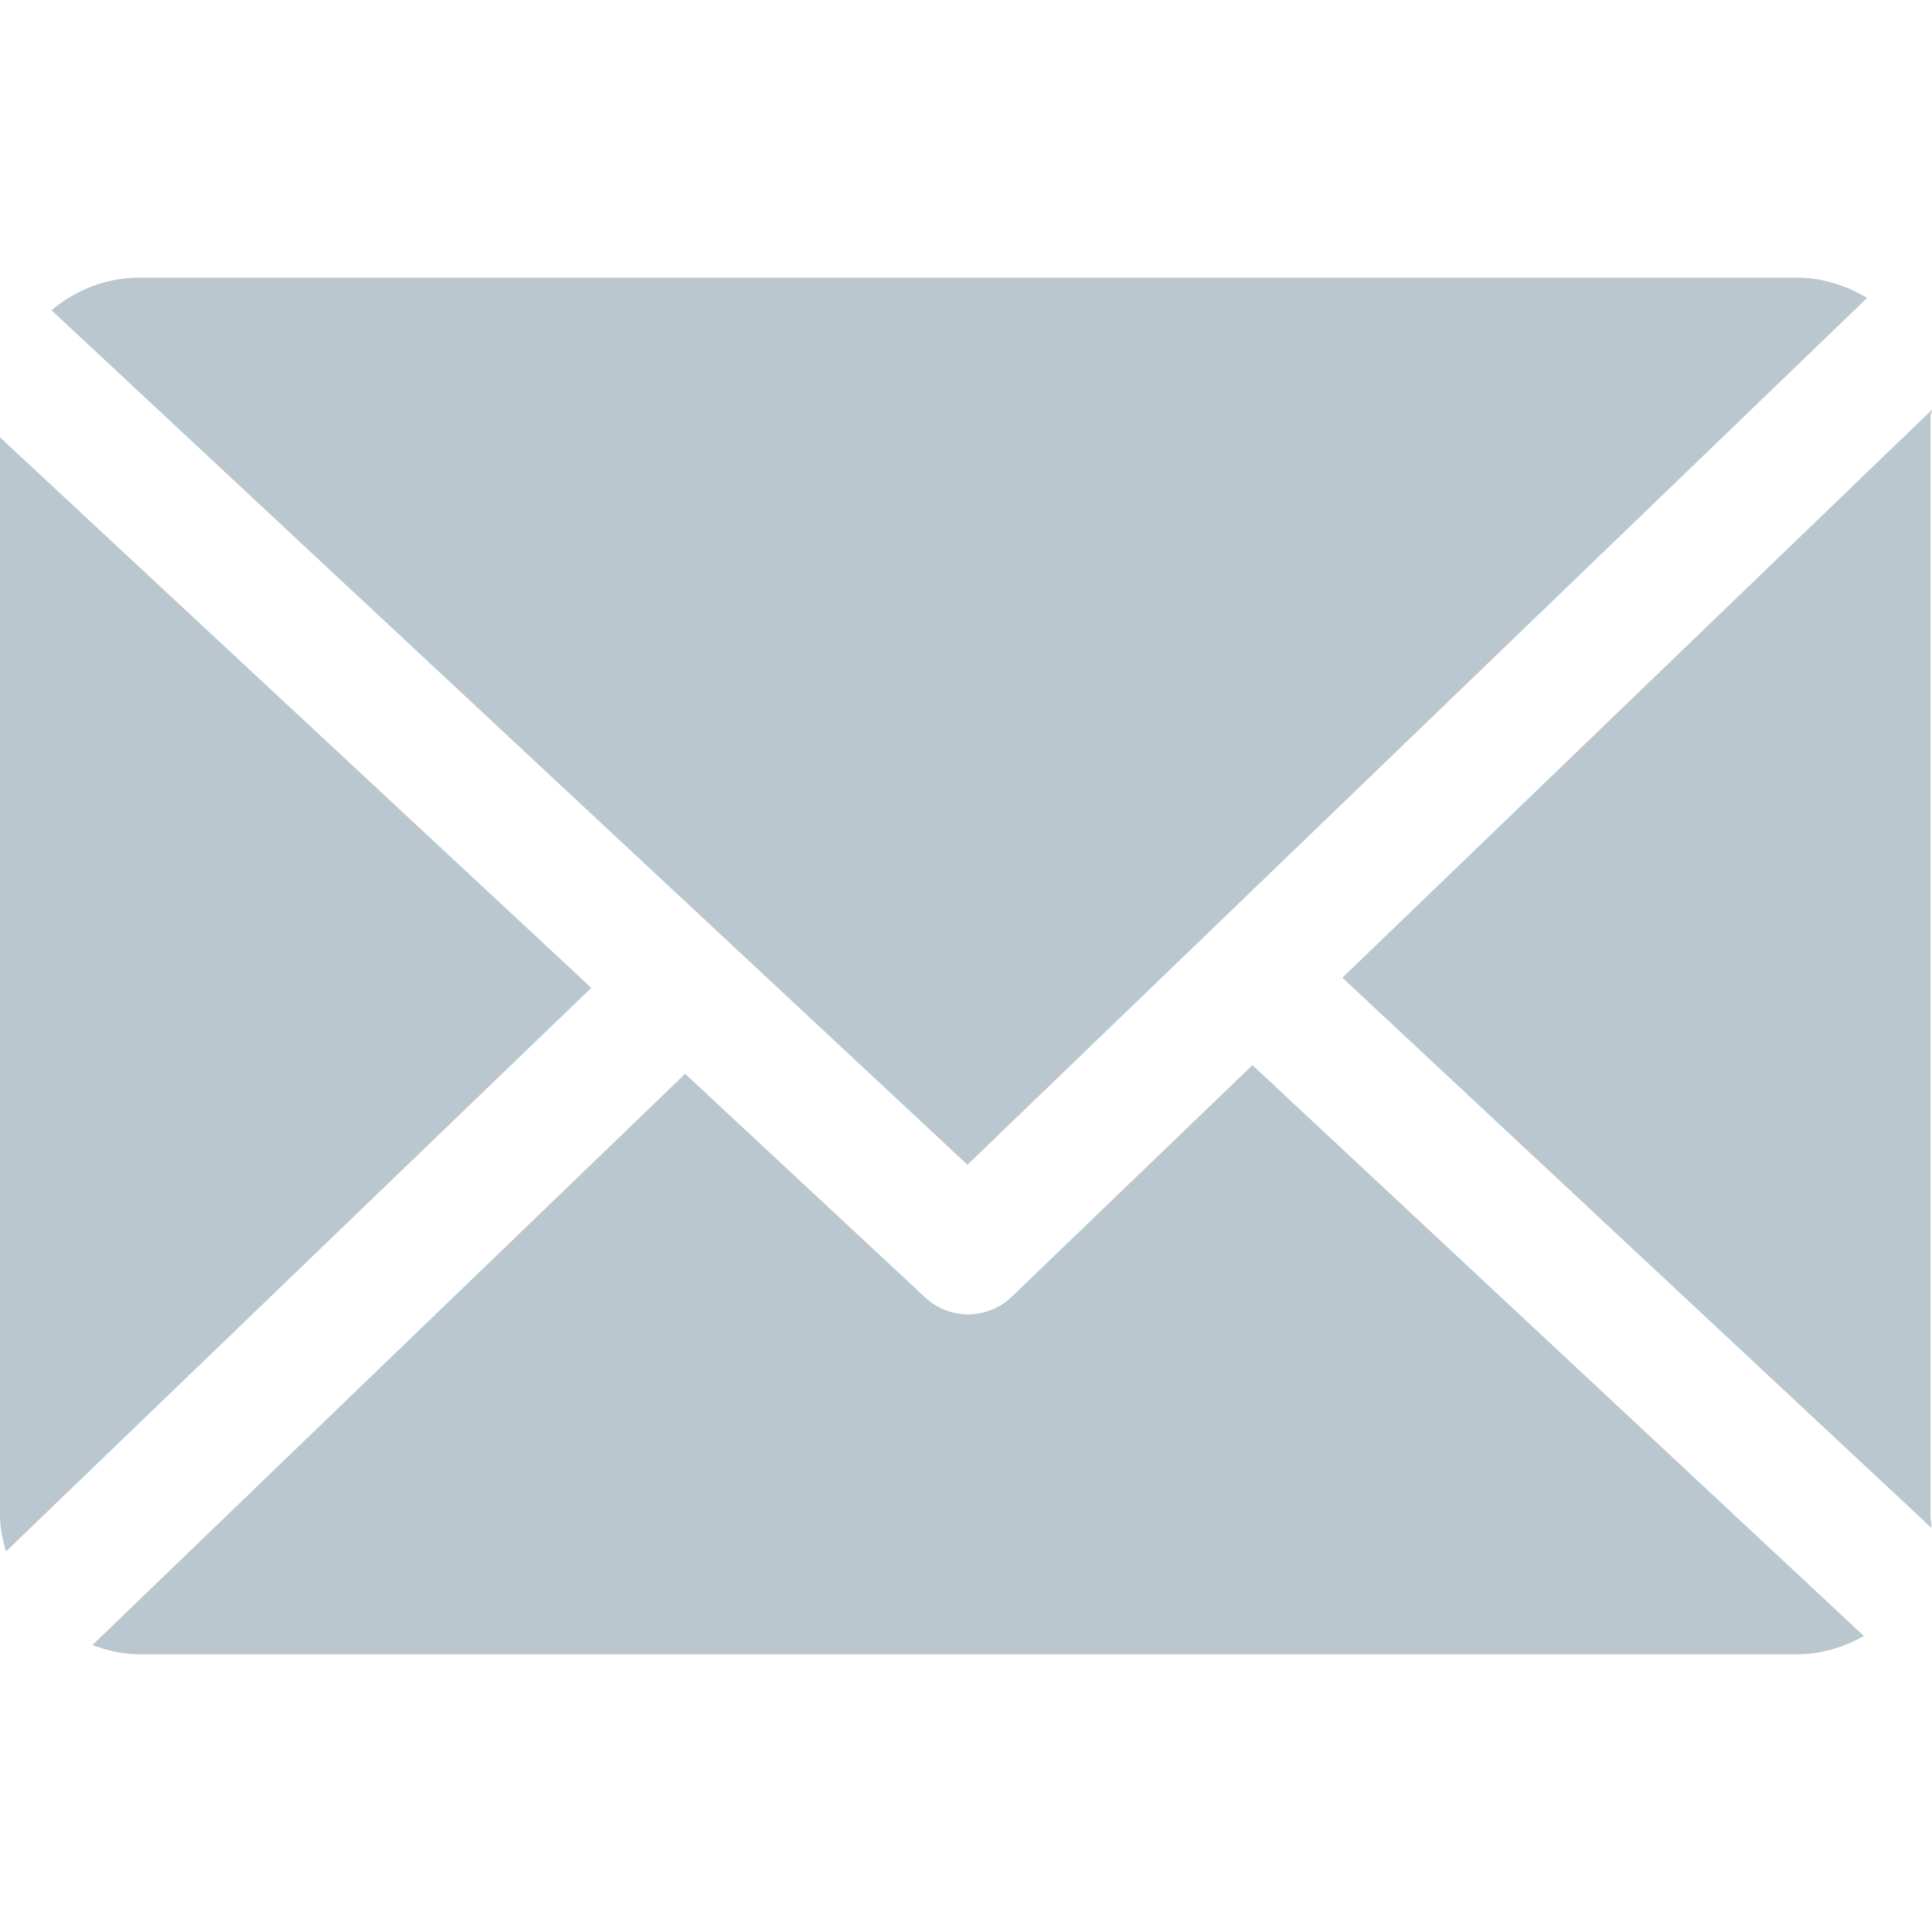 <svg width="16" height="16" viewBox="0 0 16 16" fill="none" xmlns="http://www.w3.org/2000/svg">
<path d="M15.988 3.447C15.988 3.429 16.001 3.411 16 3.393L11.117 8.097L15.994 12.652C15.997 12.619 15.988 12.586 15.988 12.553V3.447Z" fill="#BAC7CE"/>
<path d="M10.372 8.821L8.379 10.739C8.278 10.836 8.148 10.885 8.017 10.885C7.89 10.885 7.762 10.838 7.662 10.745L5.674 8.893L0.765 13.624C0.885 13.667 1.013 13.7 1.147 13.7H14.888C15.087 13.7 15.274 13.639 15.436 13.549L10.372 8.821Z" fill="#BAC7CE"/>
<path d="M8.012 9.646L15.463 2.467C15.294 2.367 15.098 2.3 14.888 2.3H1.147C0.873 2.3 0.622 2.406 0.426 2.569L8.012 9.646Z" fill="#BAC7CE"/>
<path d="M0 3.622V12.553C0 12.656 0.024 12.755 0.049 12.849L4.897 8.181L0 3.622Z" fill="#BAC7CE"/>
</svg>

